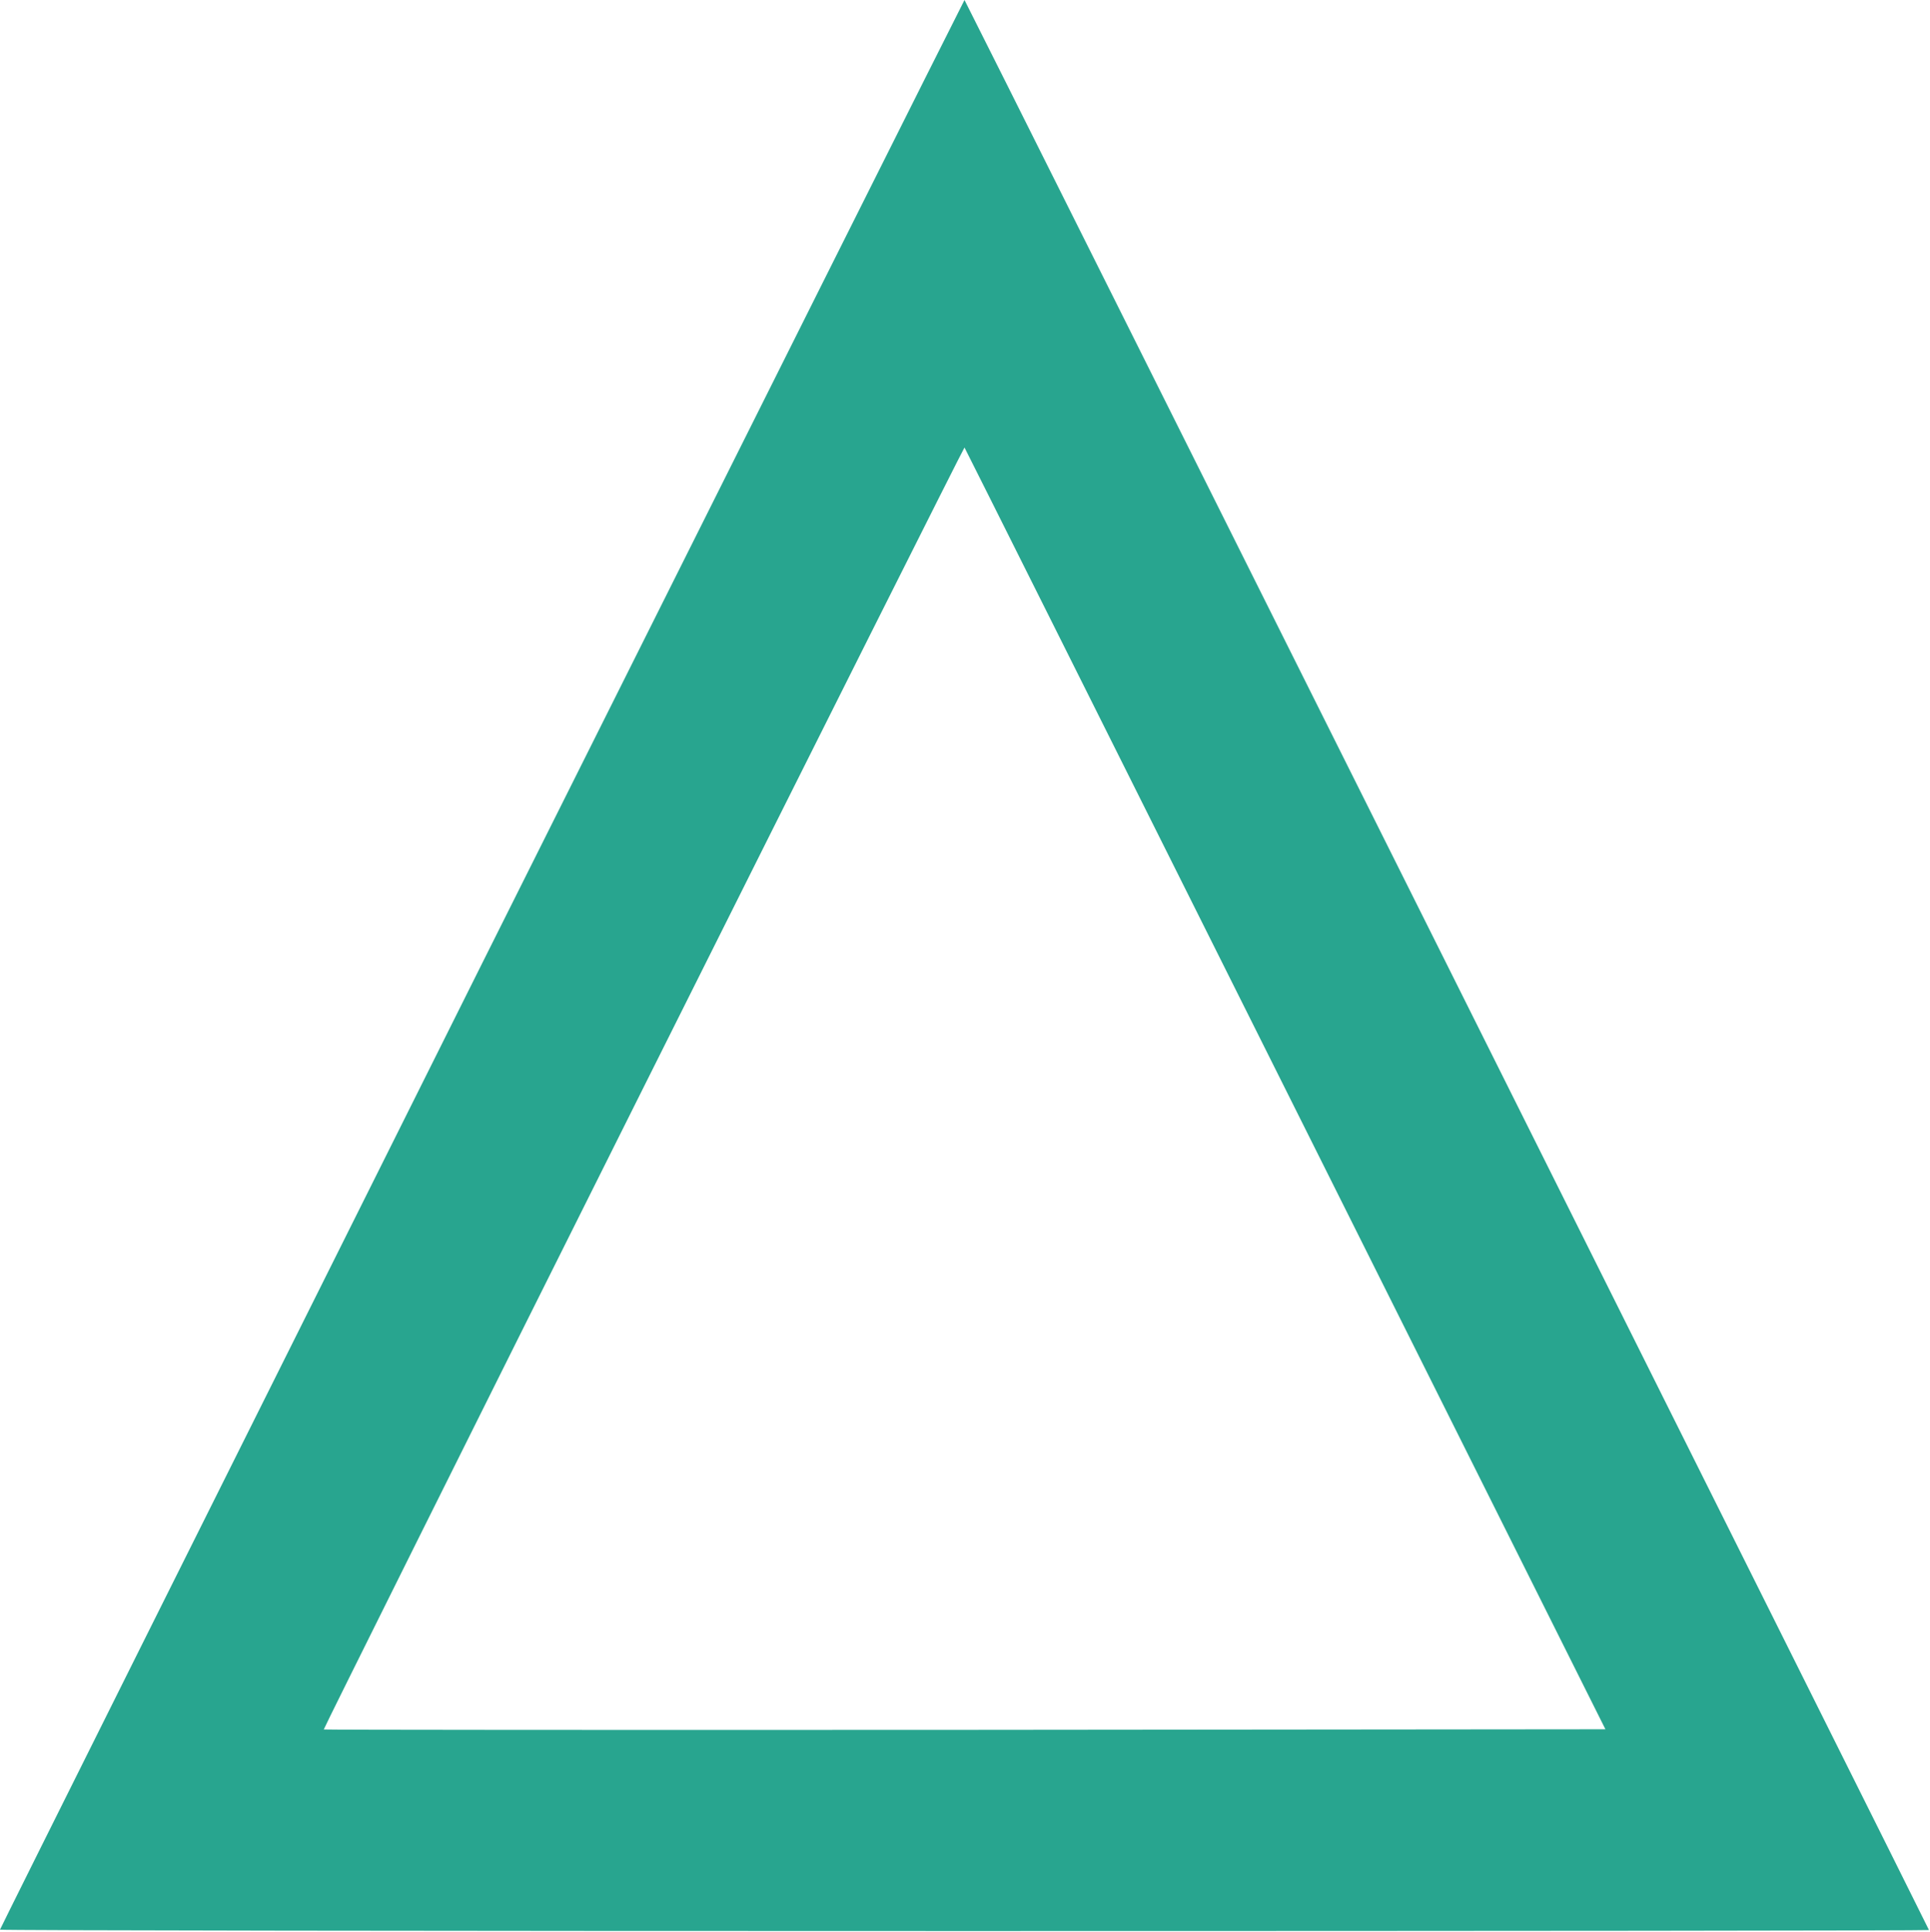 <?xml version="1.0" encoding="UTF-8"?> <svg xmlns="http://www.w3.org/2000/svg" width="1282" height="1283" viewBox="0 0 1282 1283" fill="none"><path d="M320.133 640C144.133 992.267 0 1280.93 0 1281.47C0 1282 288.267 1282.4 640.667 1282.4C993.067 1282.4 1281.33 1282.13 1281.33 1281.73C1281.33 1281.07 641.467 0.8 640.667 -0C640.533 -0.133 496.267 287.867 320.133 640ZM853.733 723.067L1066.4 1148.4L640.933 1148.8C407.067 1148.93 215.333 1148.8 215.067 1148.53C214.8 1148.27 310.267 956.533 427.333 722.4C544.4 488.267 640.4 296.933 640.667 297.2C640.933 297.467 736.8 489.2 853.733 723.067Z" fill="#28A58F"></path></svg> 